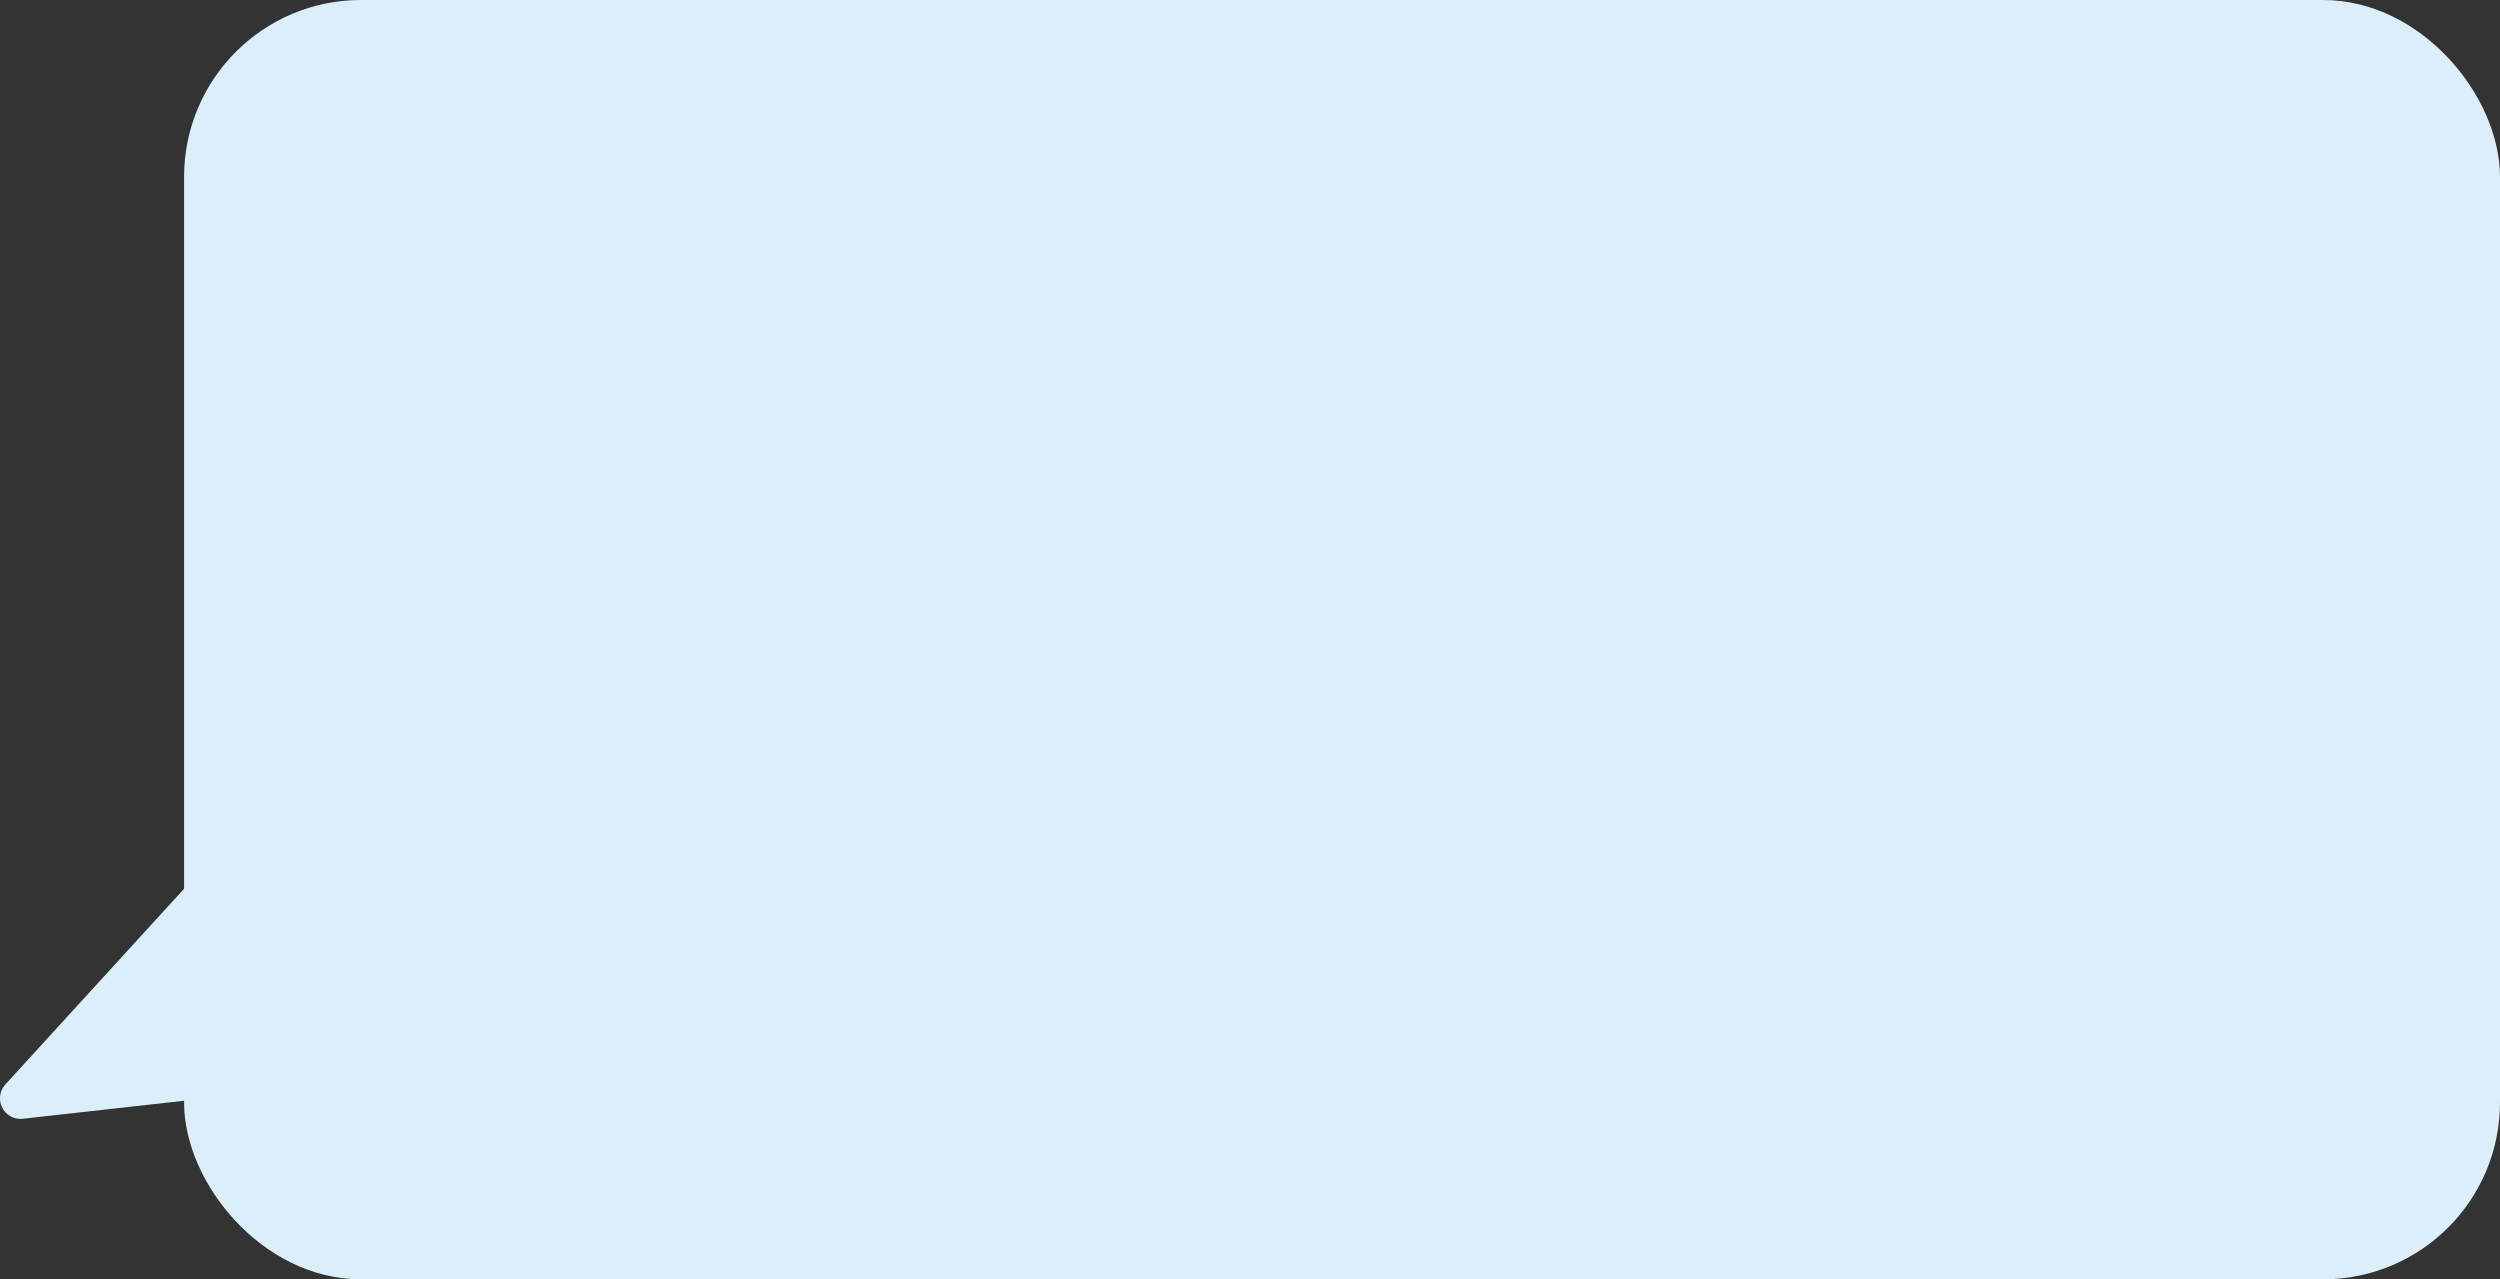 <?xml version="1.0" encoding="UTF-8"?> <svg xmlns="http://www.w3.org/2000/svg" id="Слой_1" data-name="Слой 1" viewBox="0 0 607.75 311"><rect x="0" y="0" width="607.75" height="311" fill="#333333" stroke="none"/> <defs> <style>.cls-1{fill:#ddeefb;stroke:#ddeefb;stroke-linecap:round;stroke-linejoin:round;stroke-width:10px;}</style> </defs> <title>Сообщение от клиента</title> <rect class="cls-1" x="49.75" y="5" width="553" height="301" rx="38" ry="38"></rect> <polygon class="cls-1" points="49.75 262 5 267 49.75 218 49.75 262"></polygon> </svg> 